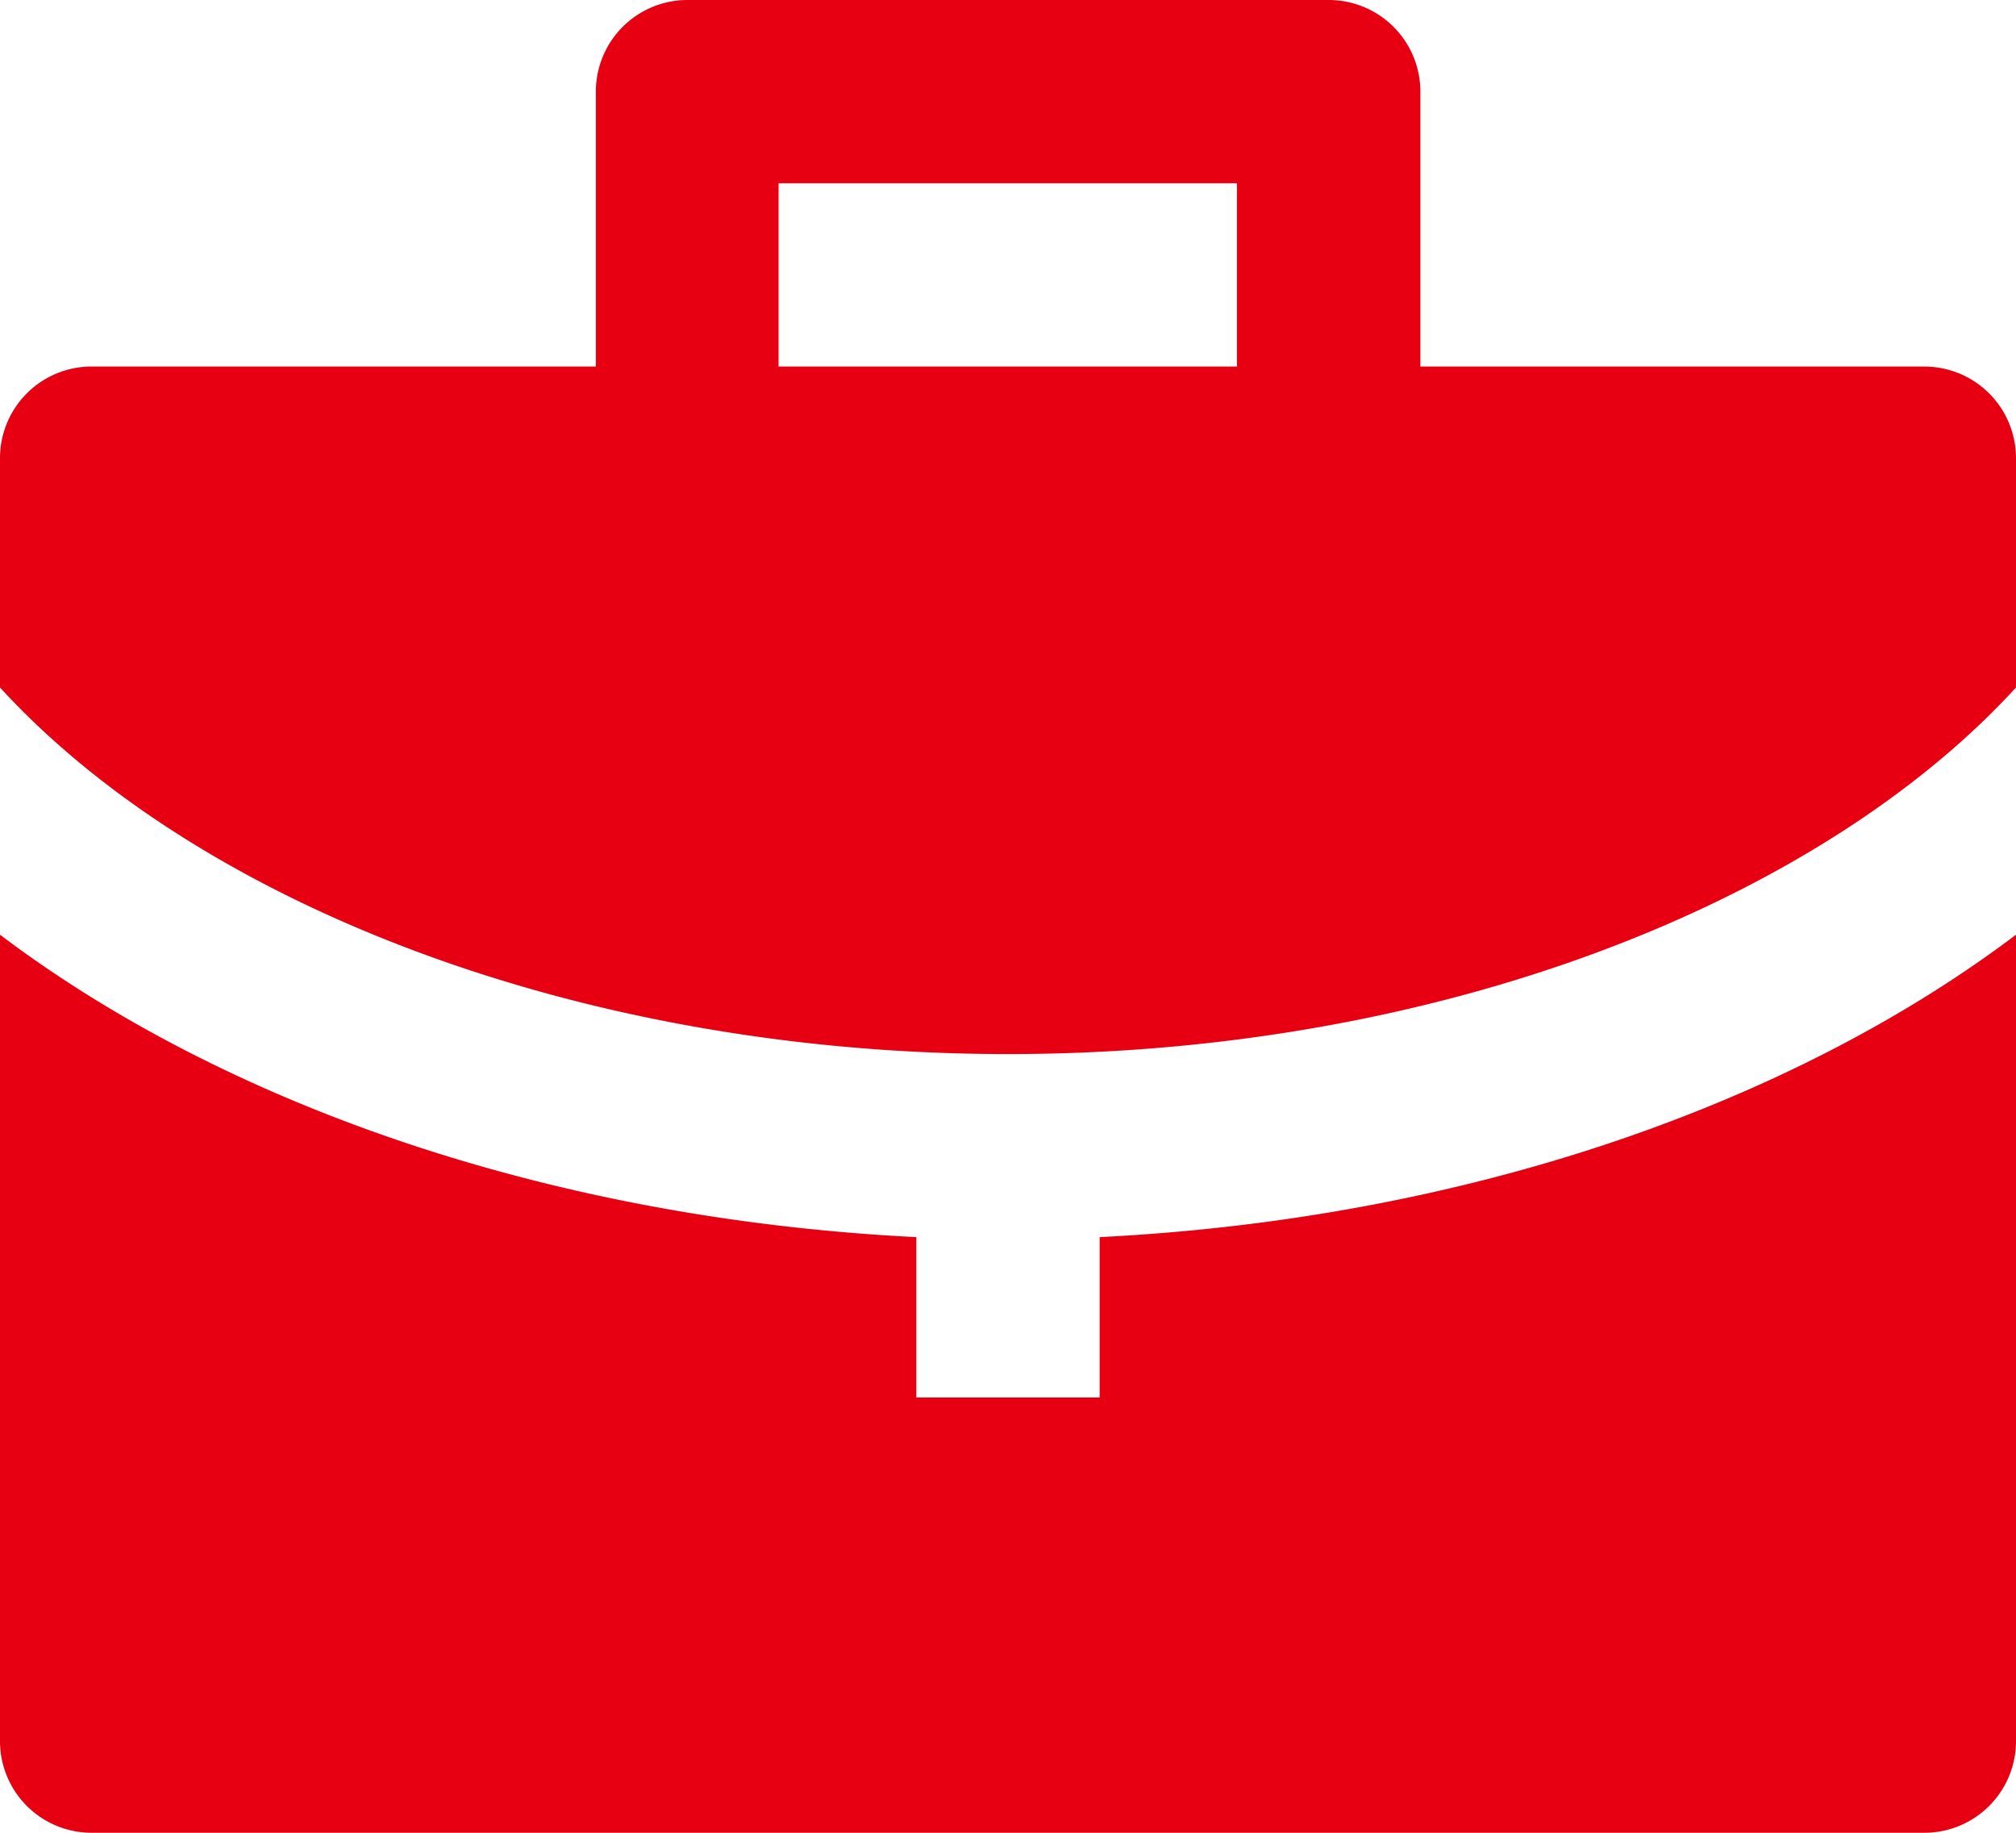 <svg xmlns="http://www.w3.org/2000/svg" width="43.107" height="39.188" viewBox="0 0 43.107 39.188">
  <g id="Q3_icons" data-name="Q3 icons" transform="translate(-2 -4)">
    <path id="パス_32" data-name="パス 32" d="M25.513,30.452v3.429H21.594V30.452C13.756,30.06,6.8,27.611,2,23.986V41.229a1.959,1.959,0,0,0,1.959,1.959H43.148a1.959,1.959,0,0,0,1.959-1.959V23.986C40.306,27.611,33.35,30.06,25.513,30.452ZM43.148,11.838H32.371V5.959A1.959,1.959,0,0,0,30.411,4H16.7a1.959,1.959,0,0,0-1.959,1.959v5.878H3.959A1.959,1.959,0,0,0,2,13.8v4.9c4.213,4.6,12.344,7.838,21.553,7.838S40.894,23.3,45.107,18.7V13.8A1.959,1.959,0,0,0,43.148,11.838Zm-14.7,0h-9.8V7.919h9.8Z" transform="translate(0)" fill="#e60012"/>
  </g>
</svg>
